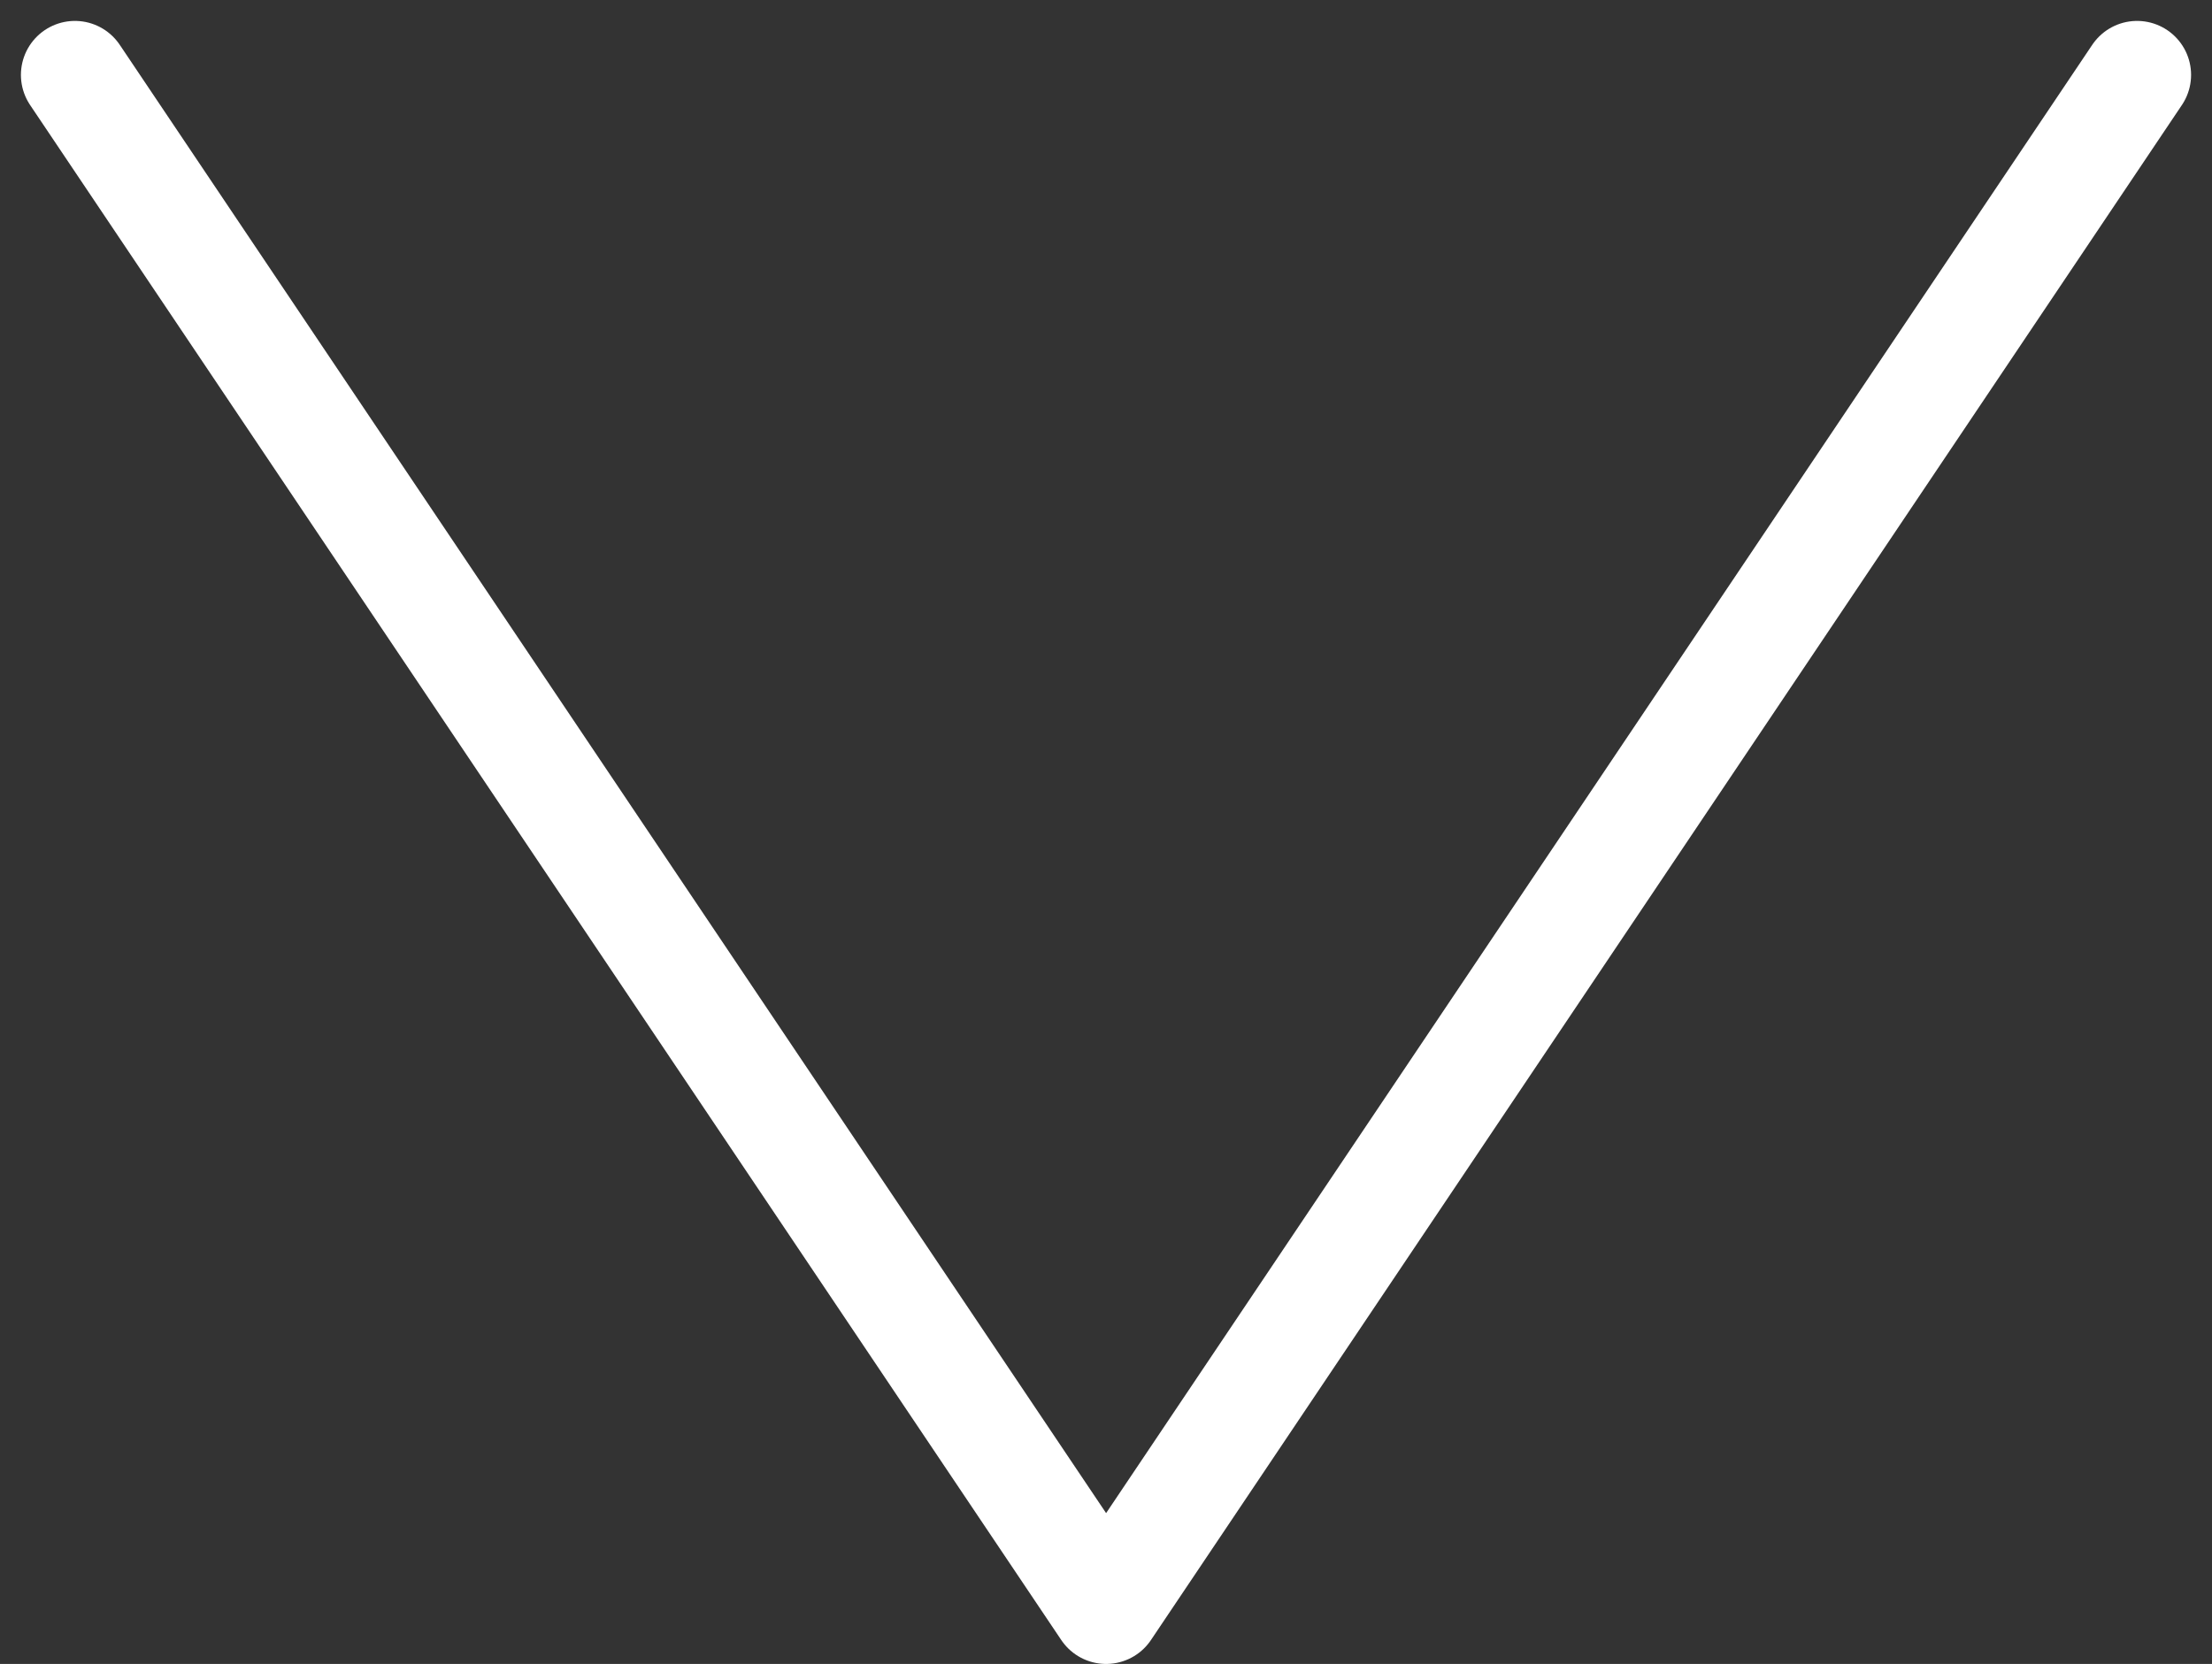<svg xmlns="http://www.w3.org/2000/svg" width="29.823" height="22.438" viewBox="0 0 29.823 22.438">
                    <rect x="0" y="0" width="29.823" height="22.438" fill="#333333" stroke="none"/>
                    <g id="Group_167" data-name="Group 167" transform="translate(-333.718 -5321.718)">
                        <rect id="Rectangle_94" data-name="Rectangle 94" width="29.259" height="22.152" transform="translate(334 5322)" fill="none"/>
                        <path id="Path_66" data-name="Path 66" d="M28.531.728l-13.9,20.7L.728.728" transform="translate(334 5322)" fill="none" stroke="#fff" stroke-linecap="round" stroke-linejoin="round" stroke-width="1.456"/>
                    </g>
                </svg>